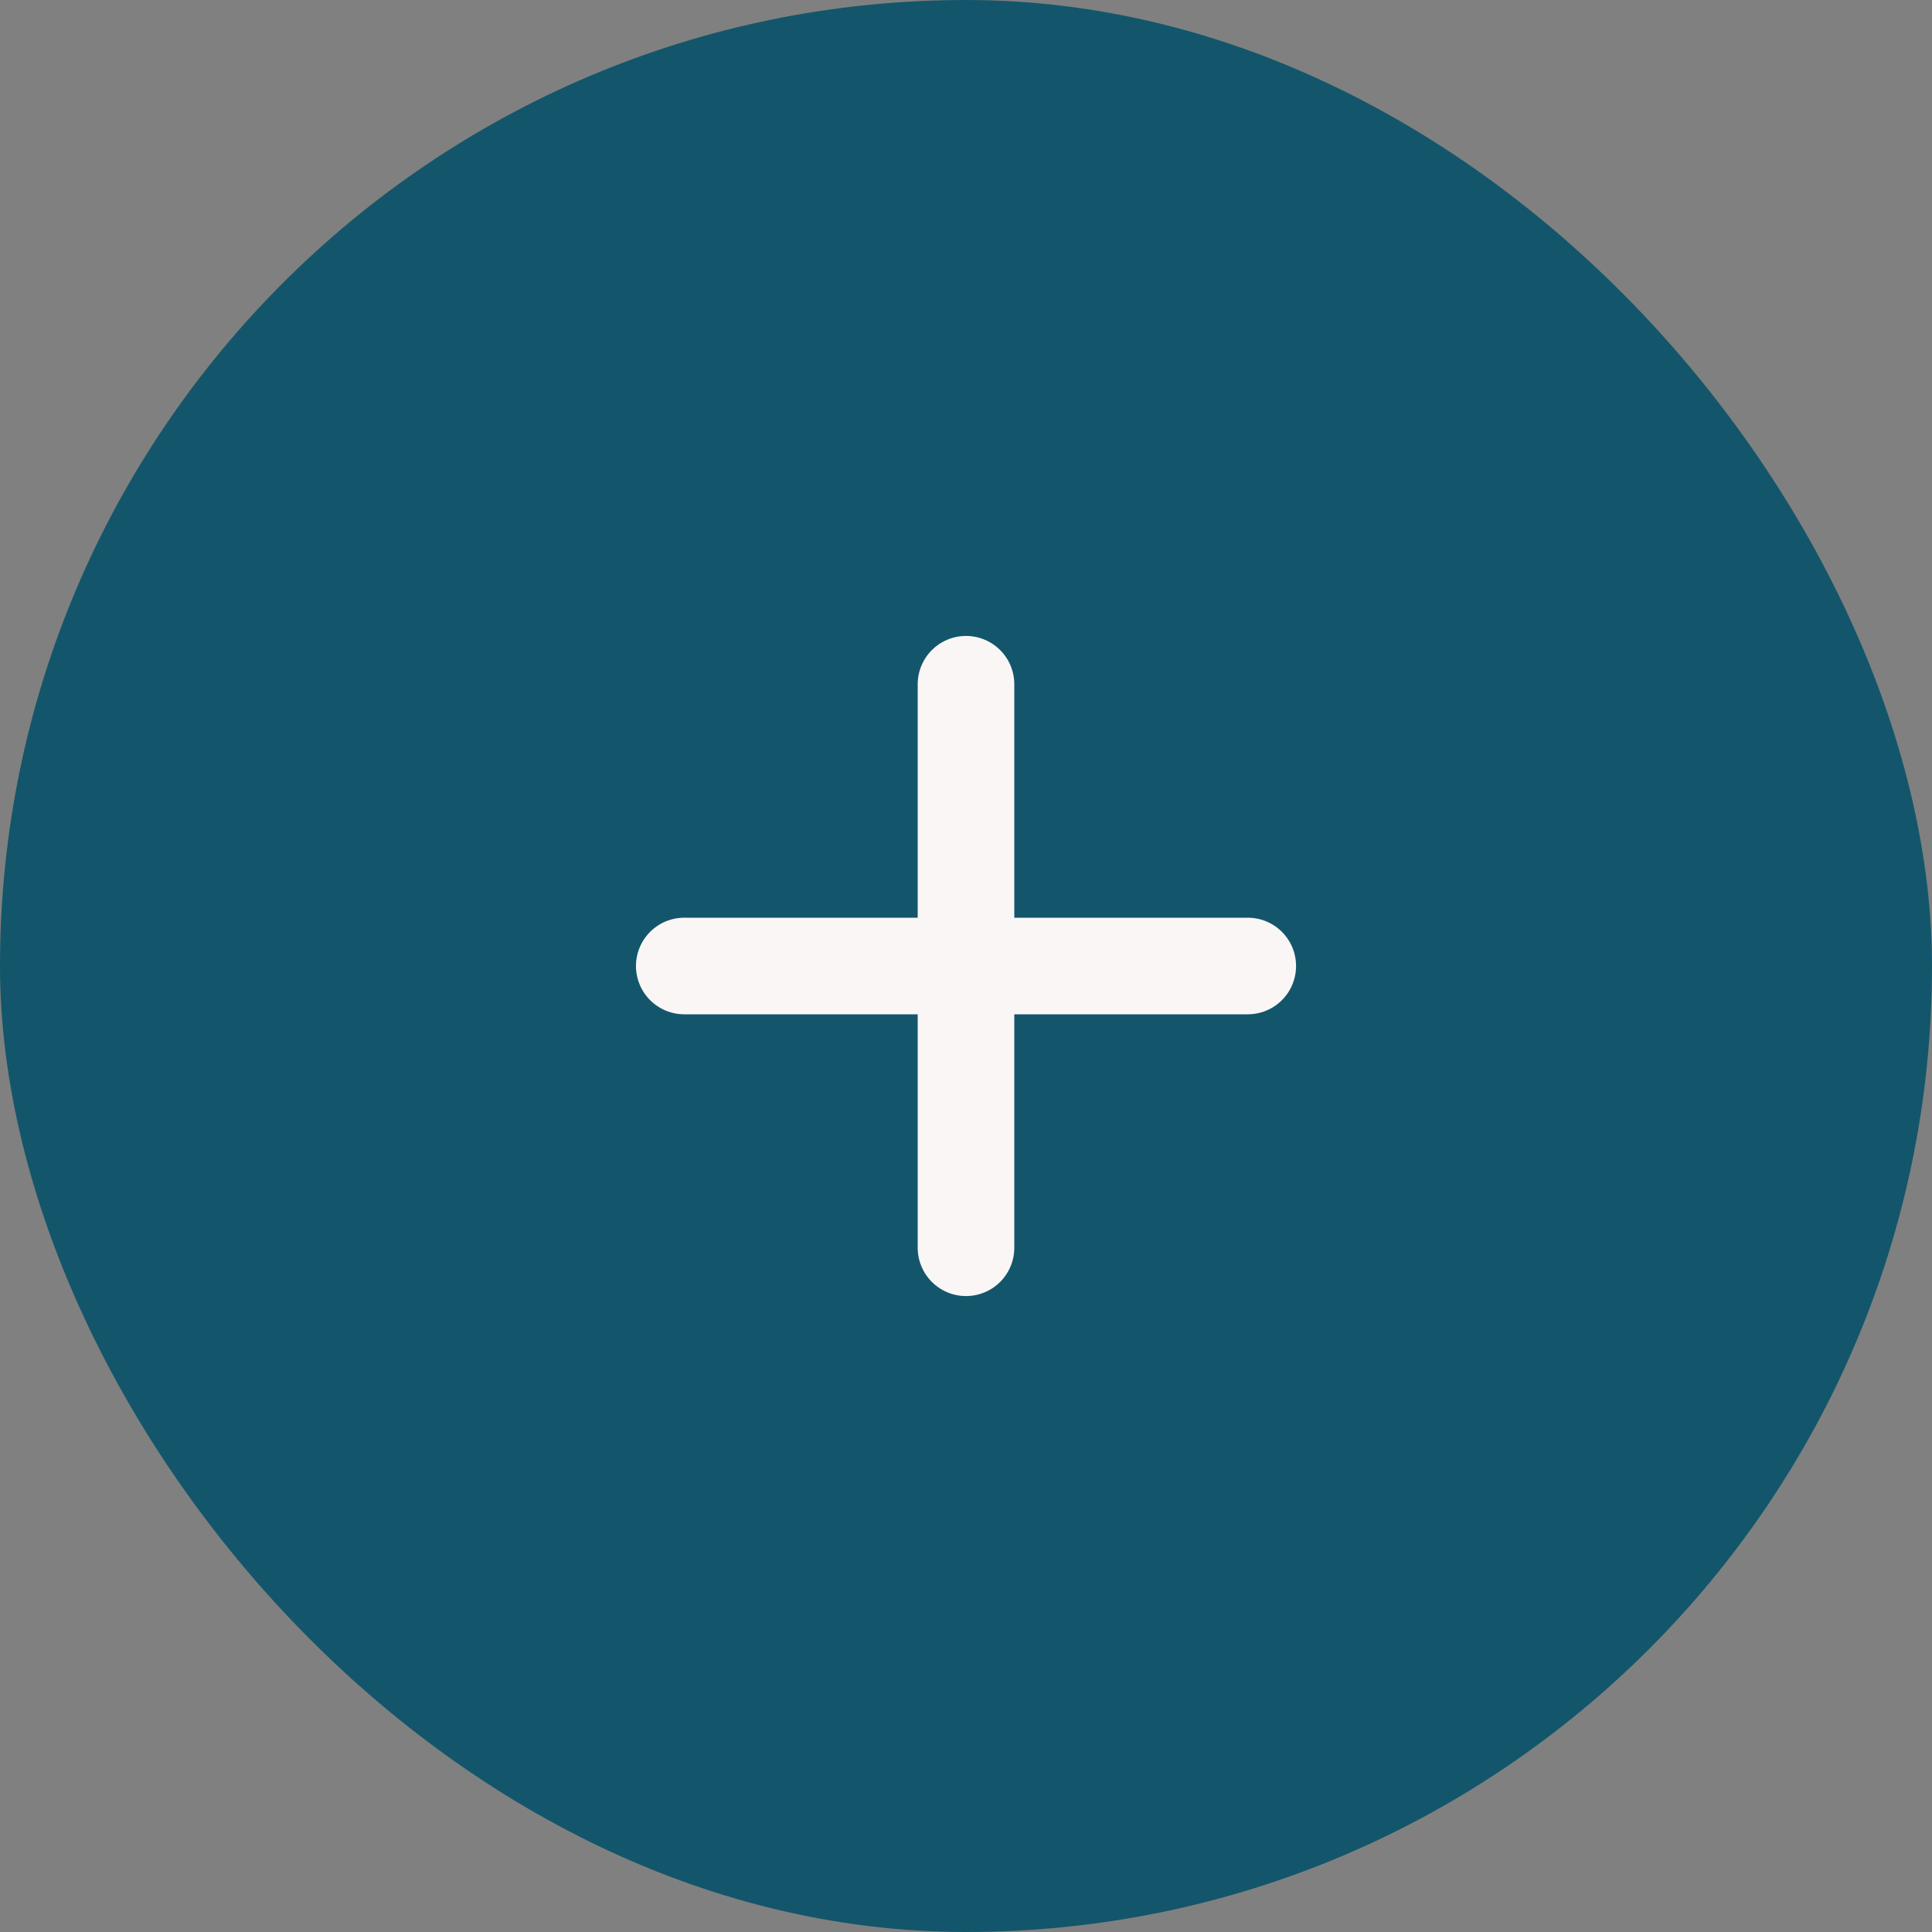 <svg xmlns="http://www.w3.org/2000/svg" width="80" height="80" fill="none" viewBox="0 0 80 80">
  <rect x="0" y="0" width="80" height="80" fill="#808080" stroke="none"/>
  <rect width="80" height="80" fill="#13566b" rx="40"/>
  <path stroke="#FBF6F6" stroke-linecap="round" stroke-linejoin="round" stroke-width="4" d="M40 28.333v23.334M28.334 40h23.333"/>
</svg>

